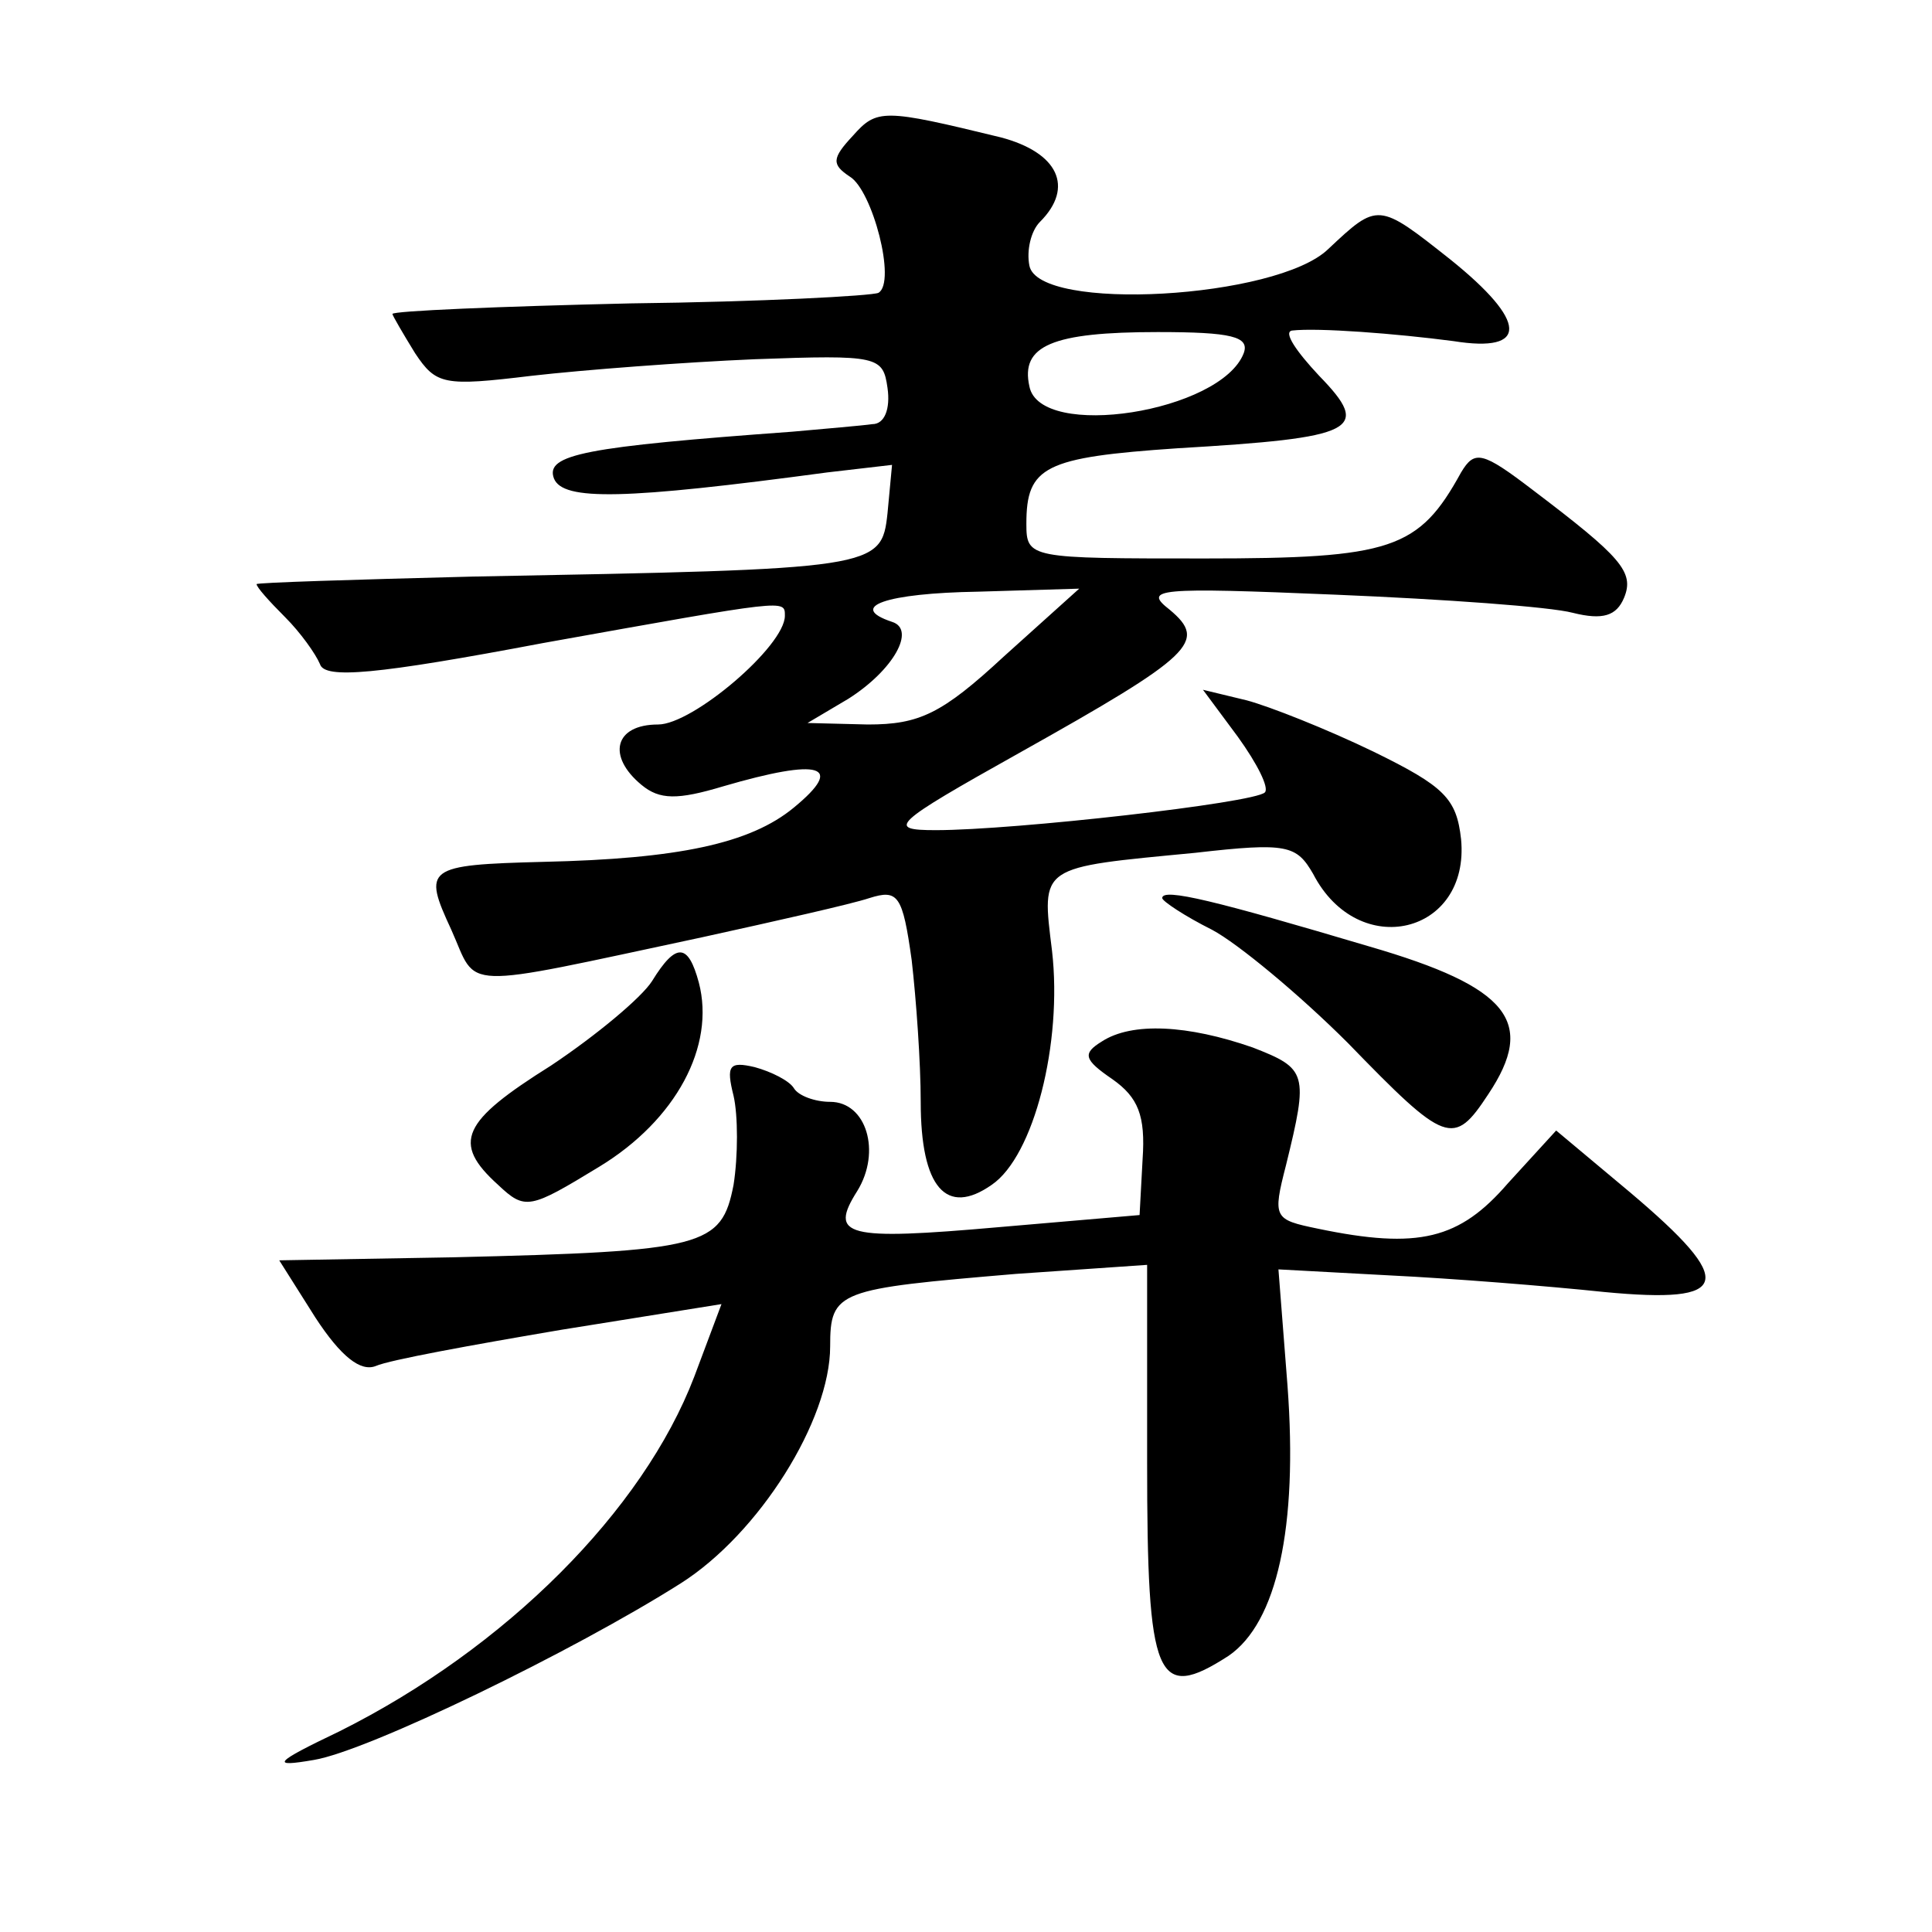 <?xml version="1.0" standalone="no"?>
<!DOCTYPE svg PUBLIC "-//W3C//DTD SVG 20010904//EN"
 "http://www.w3.org/TR/2001/REC-SVG-20010904/DTD/svg10.dtd">
<svg version="1.0" xmlns="http://www.w3.org/2000/svg"
 width="128pt" height="128pt" viewBox="0 0 128 128"
 preserveAspectRatio="xMidYMid meet">
<g transform="translate(0,128) scale(0.1,-0.1)"
fill="#0" stroke="none">
<path d="M565 1190 c-14 -15 -14 -19 -2 -27 15 -9 31 -70 19 -77 -4 -2 -78 -6 -164
-7 -87 -2 -158 -5 -158 -7 0 -1 7 -13 15 -26 14 -21 19 -22 77 -15 35 4 101 9 148
11 82 3 85 2 88 -19 2 -14 -2 -24 -10 -24 -7 -1 -31 -3 -53 -5 -137 -10 -164 -15
-158 -31 6 -15 47 -14 181 4 l43 5 -3 -32 c-4 -37 -7 -37 -275 -42 -79 -2 -143
-4 -143 -5 0 -2 8 -11 19 -22 10 -10 20 -24 23 -31 3 -10 37 -7 148 14 162 29 160
29 160 18 0 -20 -61 -72 -84 -72 -29 0 -34 -21 -11 -40 12 -10 24 -10 54 -1 65
19 81 14 47 -14 -29 -24 -77 -34 -166 -36 -78 -2 -80 -4 -61 -45 18 -40 2 -40 166
-5 50 11 99 22 111 26 19 6 22 2 28 -41 3 -26 6 -68 6 -94 0 -57 17 -76 47 -55
28 19 47 94 40 155 -7 57 -9 55 95 65 61 7 67 5 78 -14 30 -58 104 -40 98 23 -3
27 -11 35 -58 58 -31 15 -69 30 -84 34 l-29 7 23 -31 c13 -18 21 -34 18 -37 -7
-7 -166 -25 -218 -25 -33 0 -29 4 55 51 116 65 125 74 100 95 -18 14 -9 15 110
10 72 -3 142 -8 157 -12 20 -5 29 -2 34 10 7 17 -2 27 -60 71 -34 26 -39 27 -48
12 -28 -51 -46 -57 -170 -57 -116 0 -118 0 -118 23 0 38 12 44 100 50 119 7 129
12 94 48 -15 16 -24 29 -18 30 17 2 69 -2 107 -7 50 -8 49 13 -2 54 -48 38 -48
38 -81 7 -34 -33 -192 -42 -198 -11 -2 10 1 23 7 29 23 23 12 46 -26 56 -78 19
-82 19 -98 1z m259 -144 c-15 -39 -135 -58 -142 -22 -6 27 15 36 85 36 49 0 61
-3 57 -14z m-159 -201 c-41 -38 -56 -45 -90 -45 l-40 1 27 16 c30 19 45 46 29 51
-30 10 -4 19 57 20 l67 2 -50 -45z M770 685 c0 -2 15 -12 33 -21 17 -9 58 -43 90
-75 65 -67 70 -69 93 -34 32 48 14 71 -79 98 -101 30 -137 39 -137 32z M432 630
c-7 -11 -37 -36 -67 -56 -59 -37 -66 -51 -35 -79 18 -17 21 -16 67 12 51 31 77
80 66 122 -7 26 -15 27 -31 1z M730 590 c-13 -8 -12 -12 7 -25 17 -12 22 -24 20
-53 l-2 -37 -93 -8 c-102 -9 -113 -6 -94 24 16 26 6 59 -18 59 -10 0 -21 4 -24
9 -3 5 -15 11 -26 14 -17 4 -19 1 -14 -19 3 -13 3 -40 0 -59 -8 -41 -19 -44 -186
-48 l-115 -2 24 -38 c17 -26 30 -36 40 -32 9 4 64 14 123 24 l106 17 -18 -48 c-34
-89 -125 -180 -235 -235 -44 -21 -46 -24 -17 -19 36 6 172 72 243 117 52 33 99
108 99 157 0 37 5 38 123 48 l87 6 0 -131 c0 -144 6 -159 54 -128 32 22 46 85 39
179 l-6 77 74 -4 c41 -2 104 -7 142 -11 84 -8 88 6 17 66 l-49 41 -32 -35 c-32
-37 -59 -44 -126 -30 -29 6 -30 7 -21 42 15 61 14 64 -22 78 -43 15 -80 17 -100
4z"/>
</g>
</svg>
